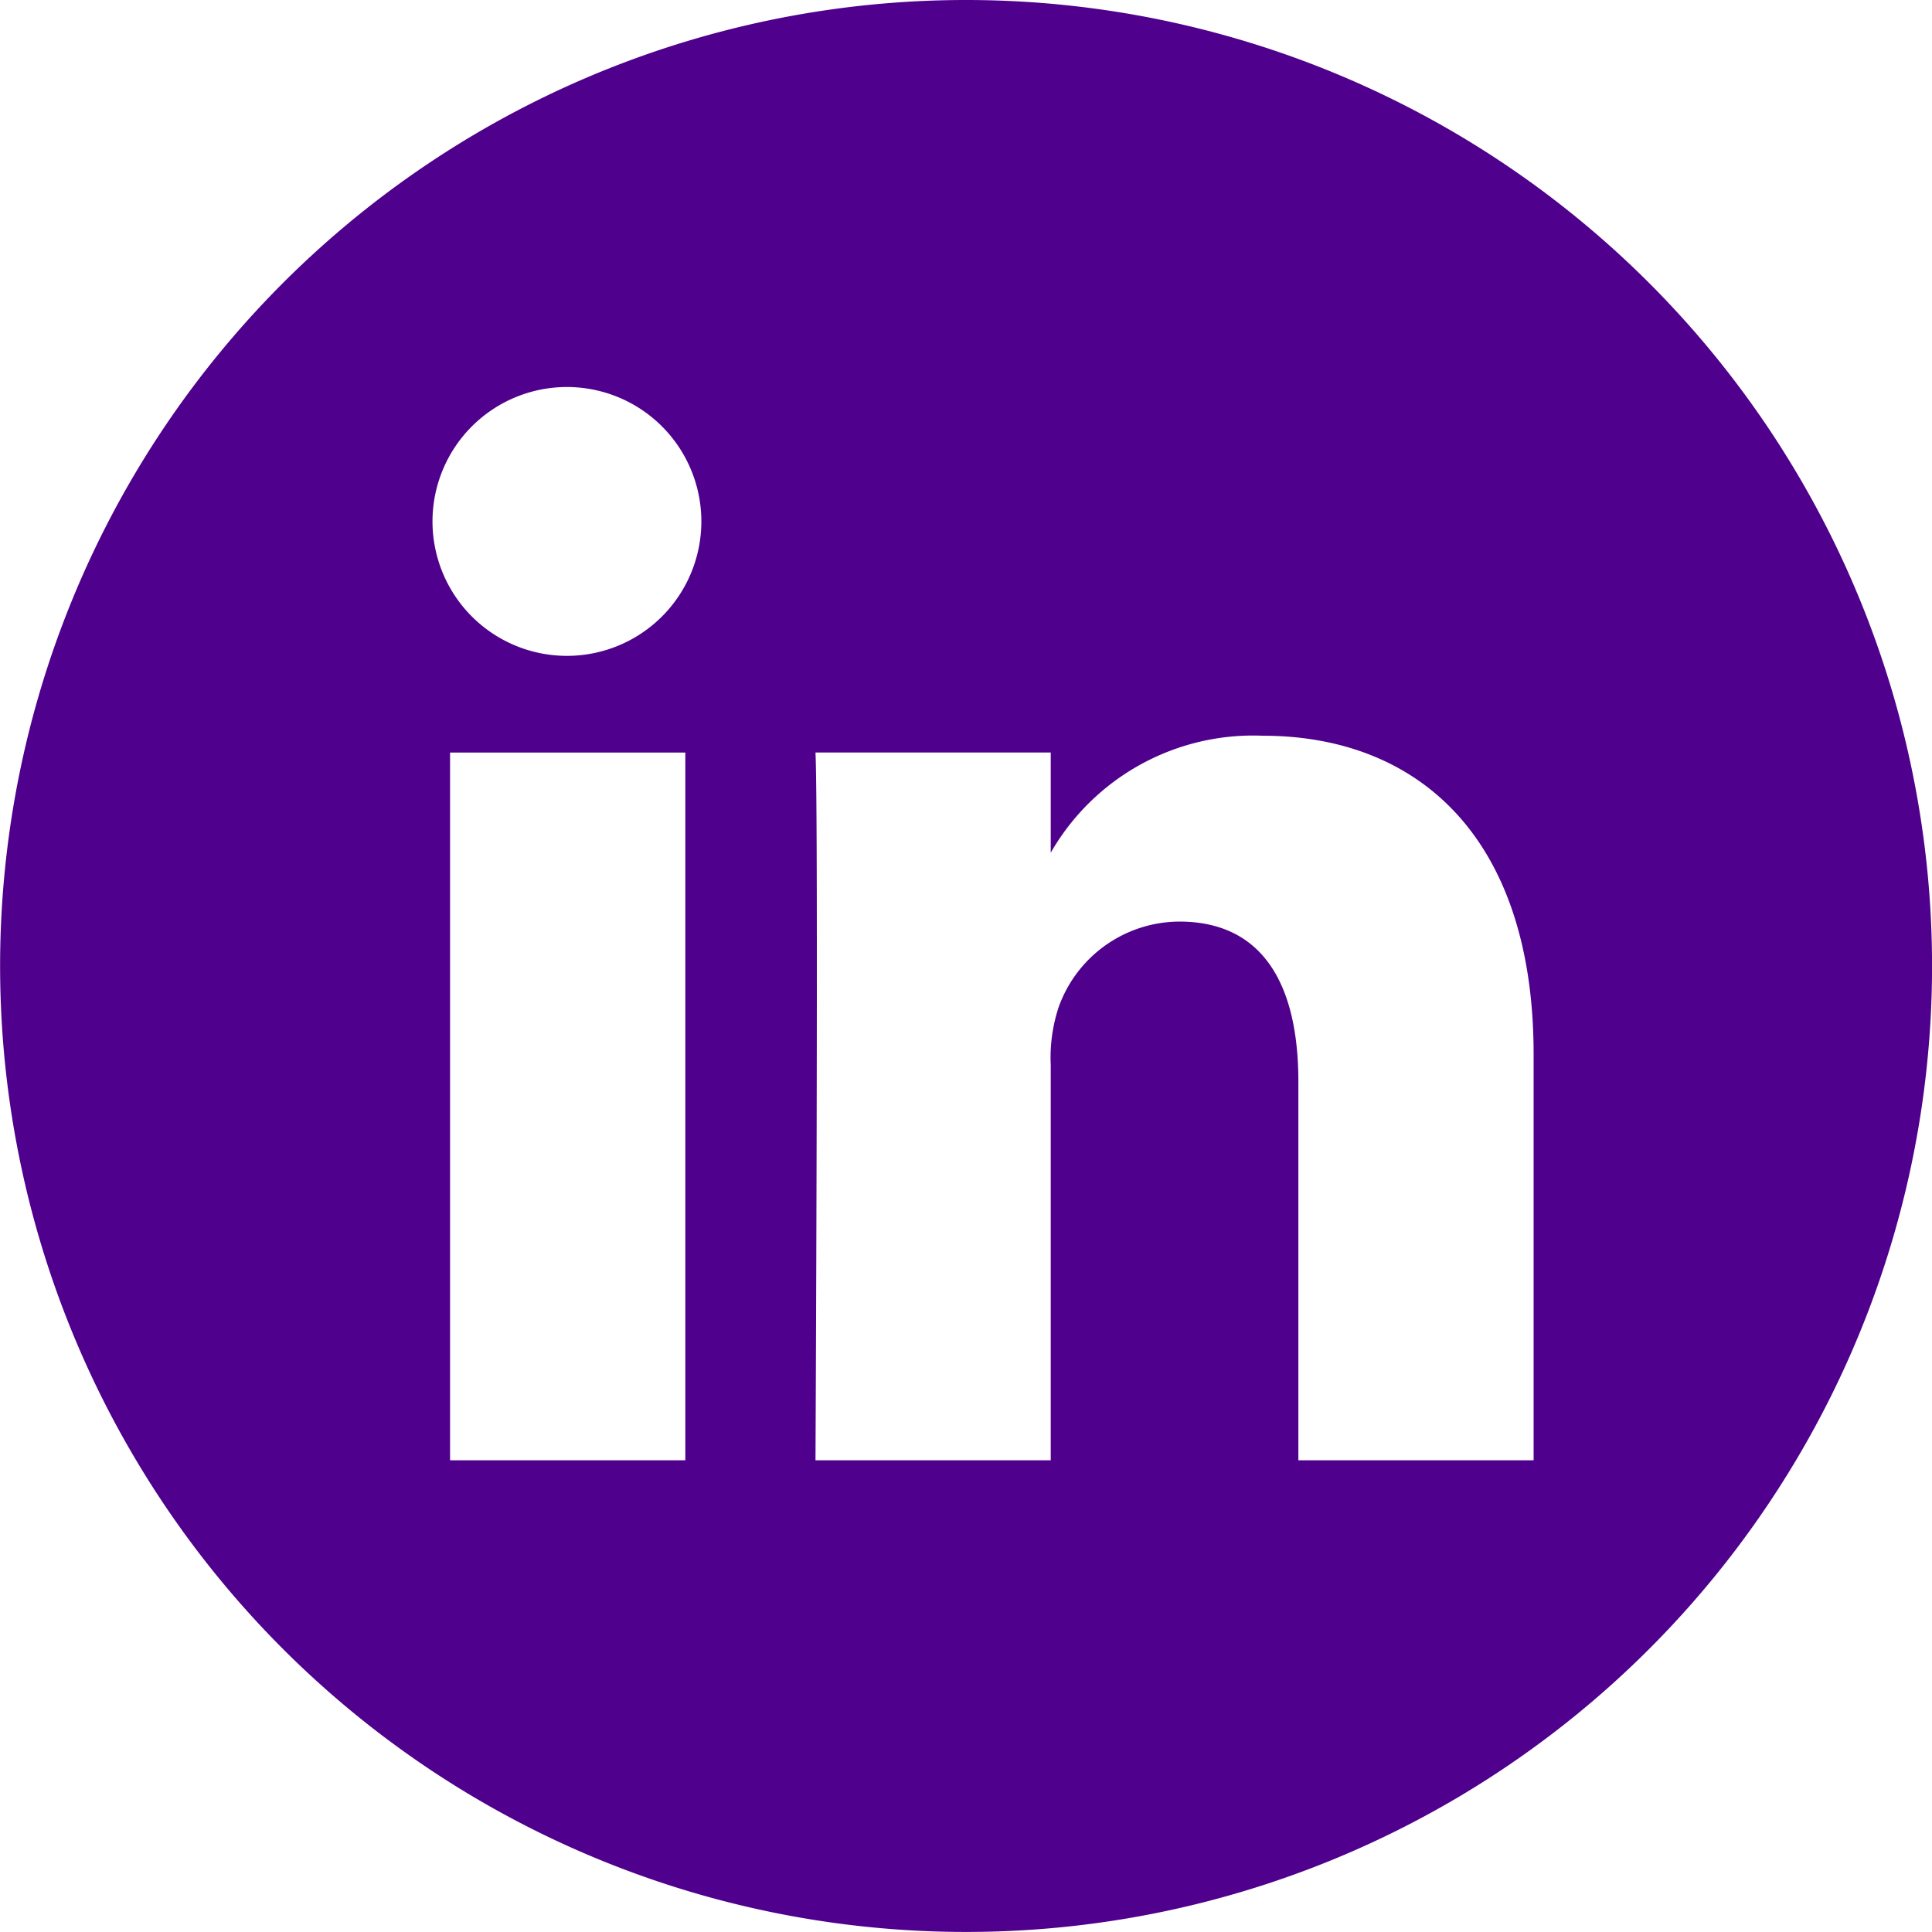 <svg id="Group_199" data-name="Group 199" xmlns="http://www.w3.org/2000/svg" width="36.333" height="36.333" viewBox="0 0 36.333 36.333">
  <path id="Path_219" data-name="Path 219" d="M242.167,24a18.166,18.166,0,1,0,18.167,18.166A18.168,18.168,0,0,0,242.167,24Zm-5.279,27.462h-4.424V38.152h4.424Zm-2.212-15.128h-.029a2.528,2.528,0,1,1,.029,0Zm18.165,15.128h-4.424V44.341c0-1.79-.641-3.01-2.241-3.01a2.422,2.422,0,0,0-2.27,1.618,3.029,3.029,0,0,0-.146,1.08v7.433h-4.424s.058-12.062,0-13.311h4.424v1.885a4.392,4.392,0,0,1,3.987-2.2c2.911,0,5.094,1.9,5.094,5.991Zm0,0" transform="translate(-224 -24)" fill="#4f008c"/>
</svg>
